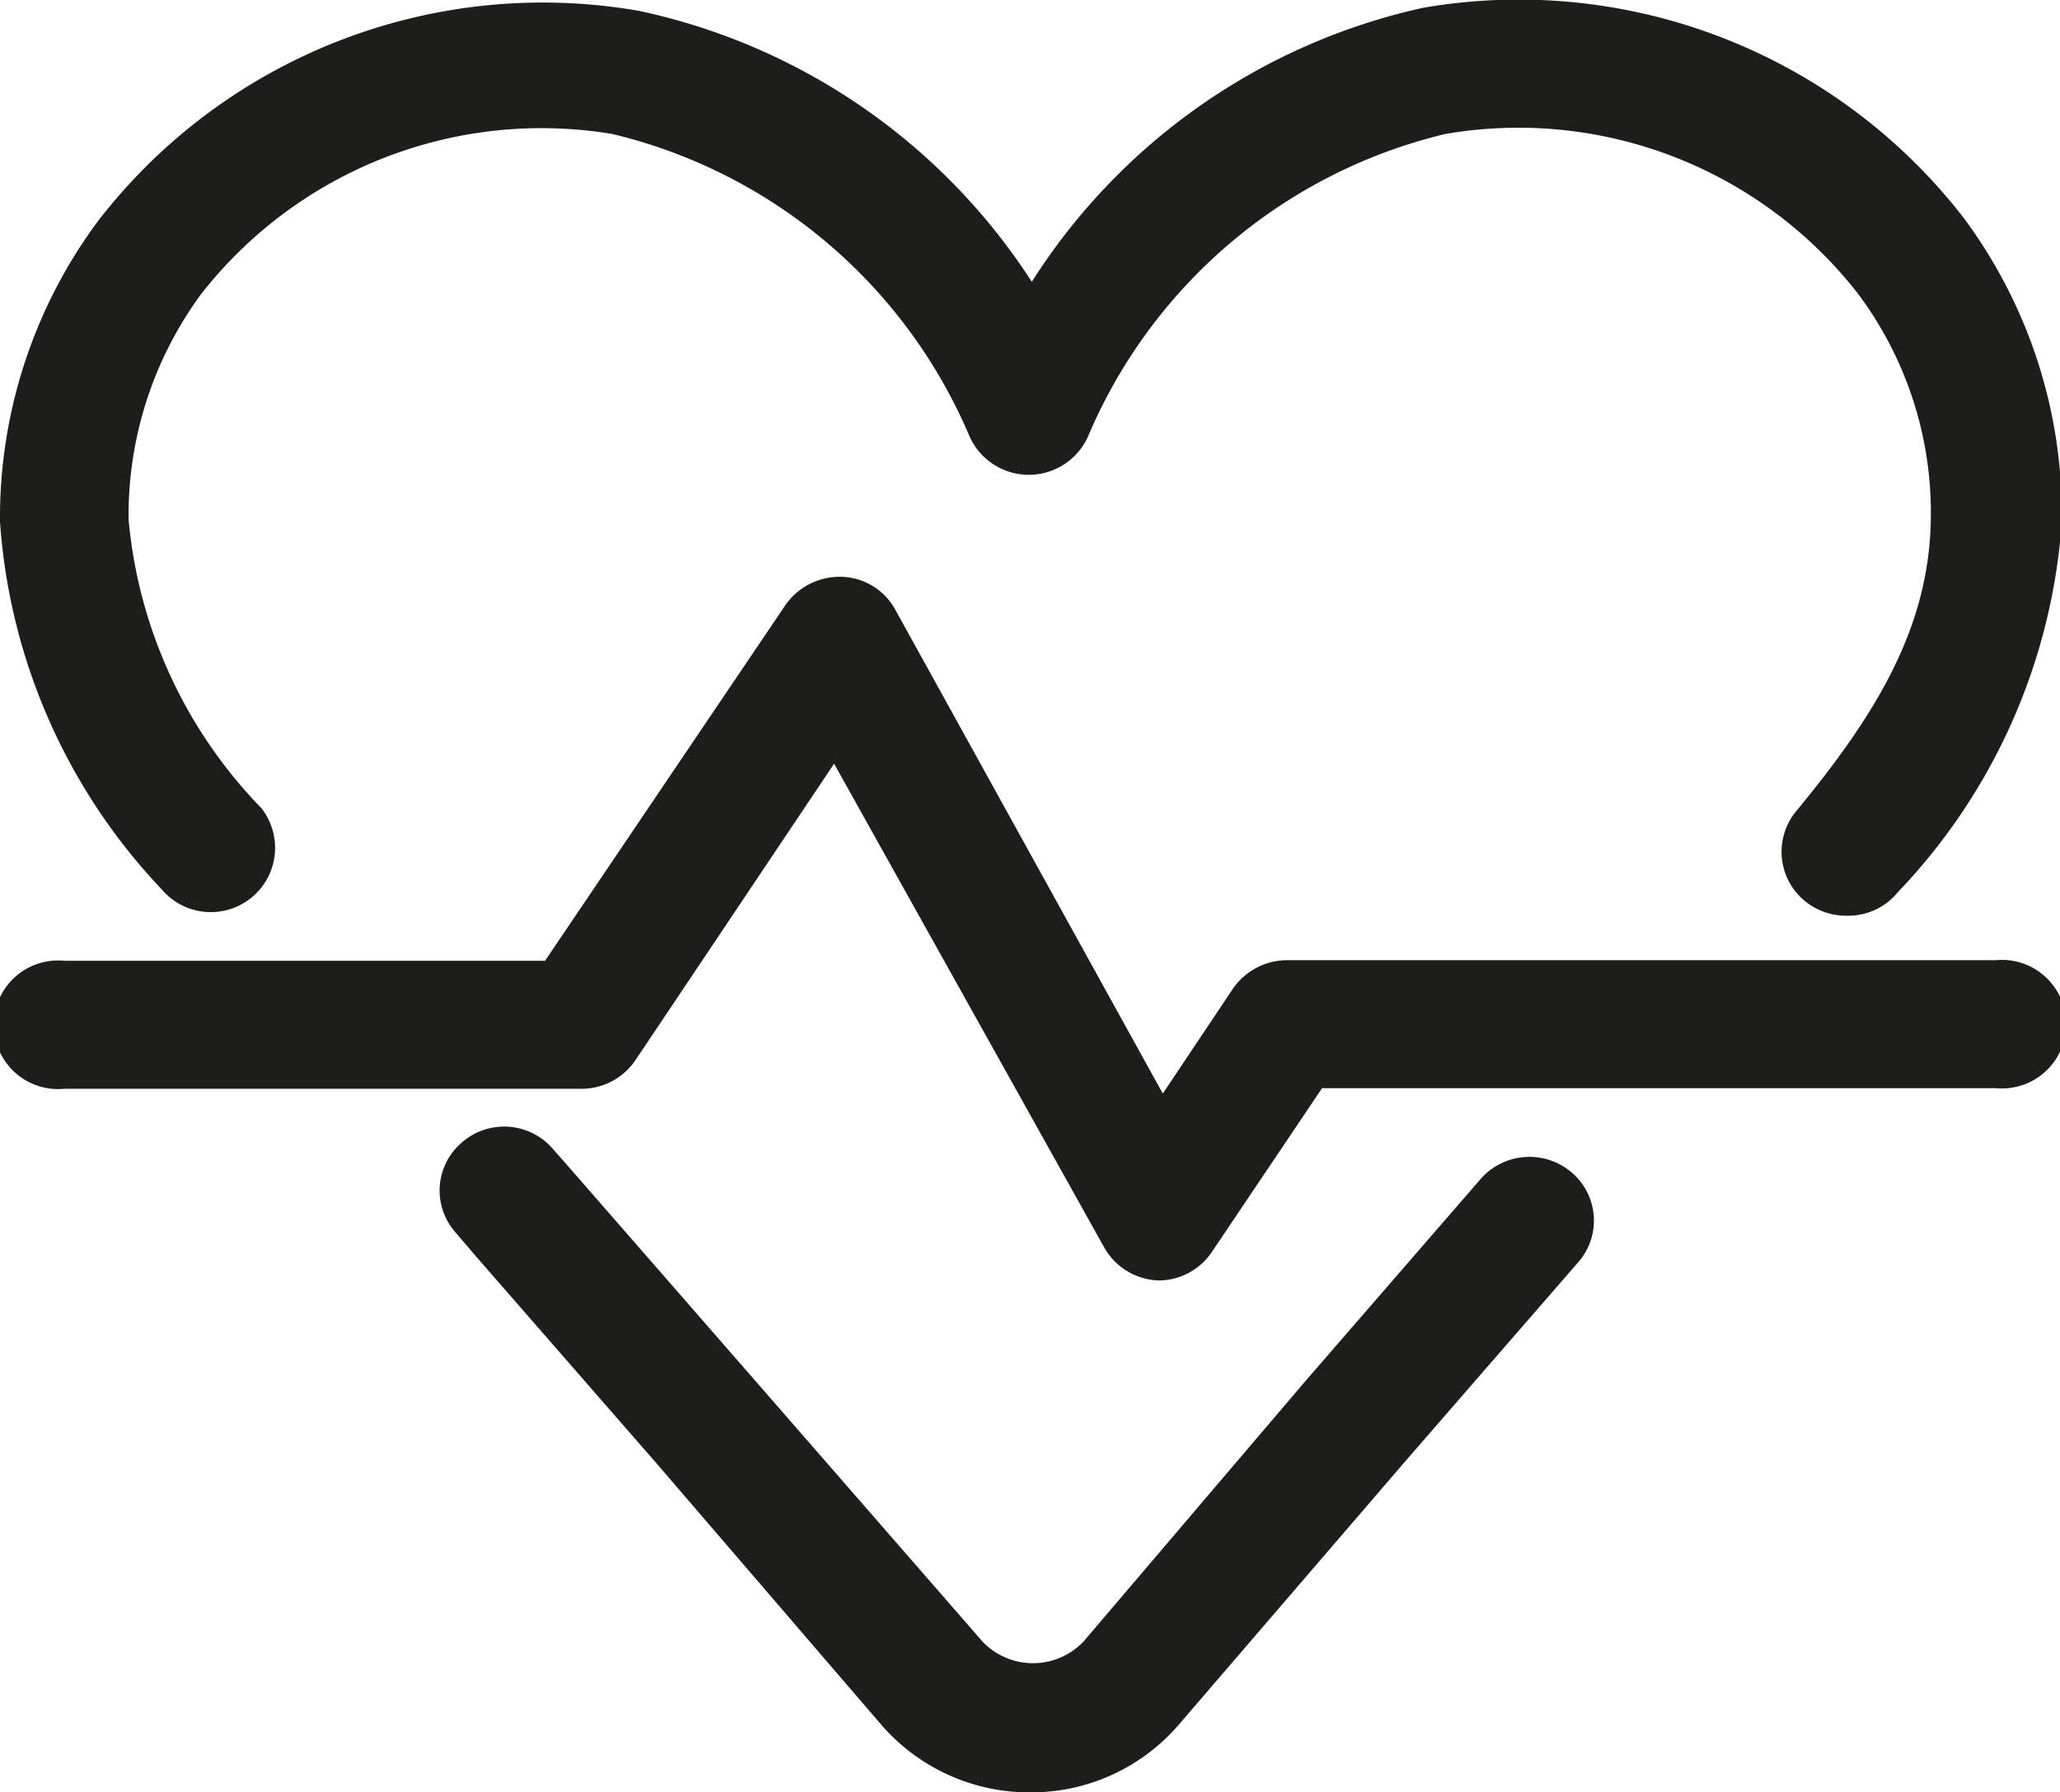 <svg xmlns="http://www.w3.org/2000/svg" xmlns:xlink="http://www.w3.org/1999/xlink" viewBox="0 0 34.28 29.83"><defs><style>.cls-1{fill:none;}.cls-2{clip-path:url(#clip-path);}.cls-3{fill:#1d1d1b;}</style><clipPath id="clip-path" transform="translate(-17.65)"><rect class="cls-1" width="70.82" height="63.62"/></clipPath></defs><title>ausdauer</title><g id="Ebene_2" data-name="Ebene 2"><g id="Ebene_1-2" data-name="Ebene 1"><g class="cls-2"><path class="cls-3" d="M34.79,29.83a3.26,3.26,0,0,1-2.47-1.12l-3.74-4.35-3-3.44-.35-.41a1.05,1.05,0,0,1,.11-1.5,1.07,1.07,0,0,1,1.51.11l.36.41,3,3.44L34,27.32a1.16,1.16,0,0,0,1.68,0L39.36,23l2.93-3.38a1.08,1.08,0,0,1,1.51-.11,1.05,1.05,0,0,1,.11,1.5L41,24.36l-3.74,4.35a3.24,3.24,0,0,1-2.46,1.12" transform="translate(-17.65)"/><path class="cls-3" d="M48.37,15.24a1.09,1.09,0,0,1-.68-.24,1.06,1.06,0,0,1-.15-1.5c1.33-1.61,2.21-3.05,2.24-4.85a6.08,6.08,0,0,0-1.21-3.76A7.16,7.16,0,0,0,41.7,2.23a8.64,8.64,0,0,0-5.93,5,1.08,1.08,0,0,1-2,0,8.64,8.64,0,0,0-5.93-5A7.19,7.19,0,0,0,21,4.89a6.21,6.21,0,0,0-1.21,3.76A7.91,7.91,0,0,0,22,13.45a1.07,1.07,0,0,1-1.66,1.35,9.87,9.87,0,0,1-2.69-6.12,8.28,8.28,0,0,1,1.63-5,9.35,9.35,0,0,1,9-3.5,10.35,10.35,0,0,1,6.54,4.51A10.35,10.35,0,0,1,41.33.13a9.36,9.36,0,0,1,9,3.5,8.28,8.28,0,0,1,1.63,5.05,9.91,9.91,0,0,1-2.73,6.17,1.06,1.06,0,0,1-.83.39" transform="translate(-17.65)"/><path class="cls-3" d="M36.93,21.31h0a1.08,1.08,0,0,1-.9-.54l-4.5-8.06-3.31,4.94a1.08,1.08,0,0,1-.89.47H18.72a1.07,1.07,0,1,1,0-2.13h8l4-5.92a1.1,1.1,0,0,1,.94-.47,1.05,1.05,0,0,1,.89.55L37,18.2l1.17-1.75a1.1,1.1,0,0,1,.89-.47H50.86a1.07,1.07,0,1,1,0,2.13H39.65l-1.83,2.72a1.07,1.07,0,0,1-.89.48" transform="translate(-17.65)"/></g></g></g></svg>